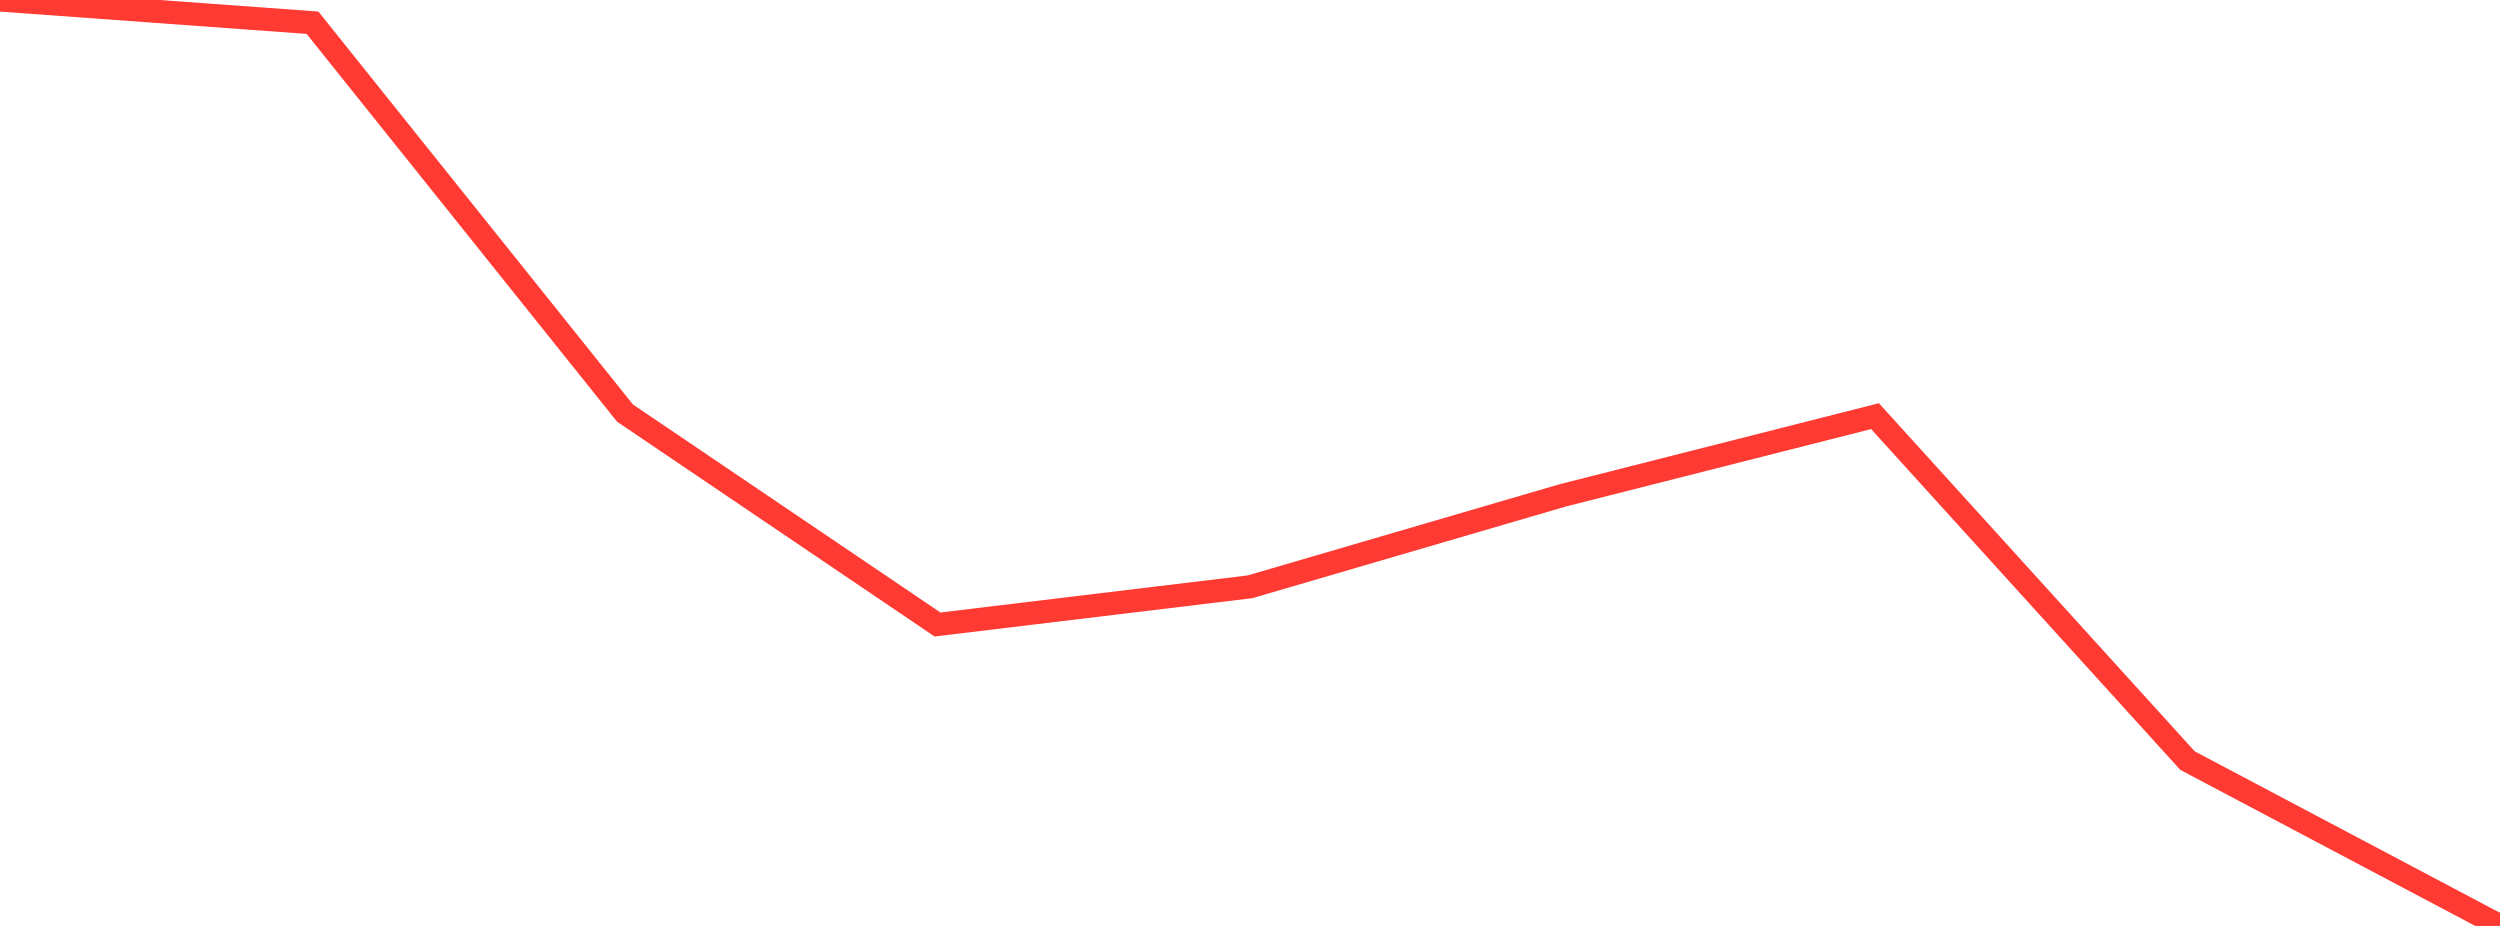 <?xml version="1.0" standalone="no"?>
<!DOCTYPE svg PUBLIC "-//W3C//DTD SVG 1.1//EN" "http://www.w3.org/Graphics/SVG/1.1/DTD/svg11.dtd">

<svg width="135" height="50" viewBox="0 0 135 50" preserveAspectRatio="none" 
  xmlns="http://www.w3.org/2000/svg"
  xmlns:xlink="http://www.w3.org/1999/xlink">


<polyline points="0.0, 0.0 16.875, 1.227 33.75, 22.307 50.625, 33.723 67.5, 31.687 84.375, 26.753 101.25, 22.472 118.125, 41.073 135.0, 50.0" fill="none" stroke="#ff3a33" stroke-width="1.25"/>

</svg>